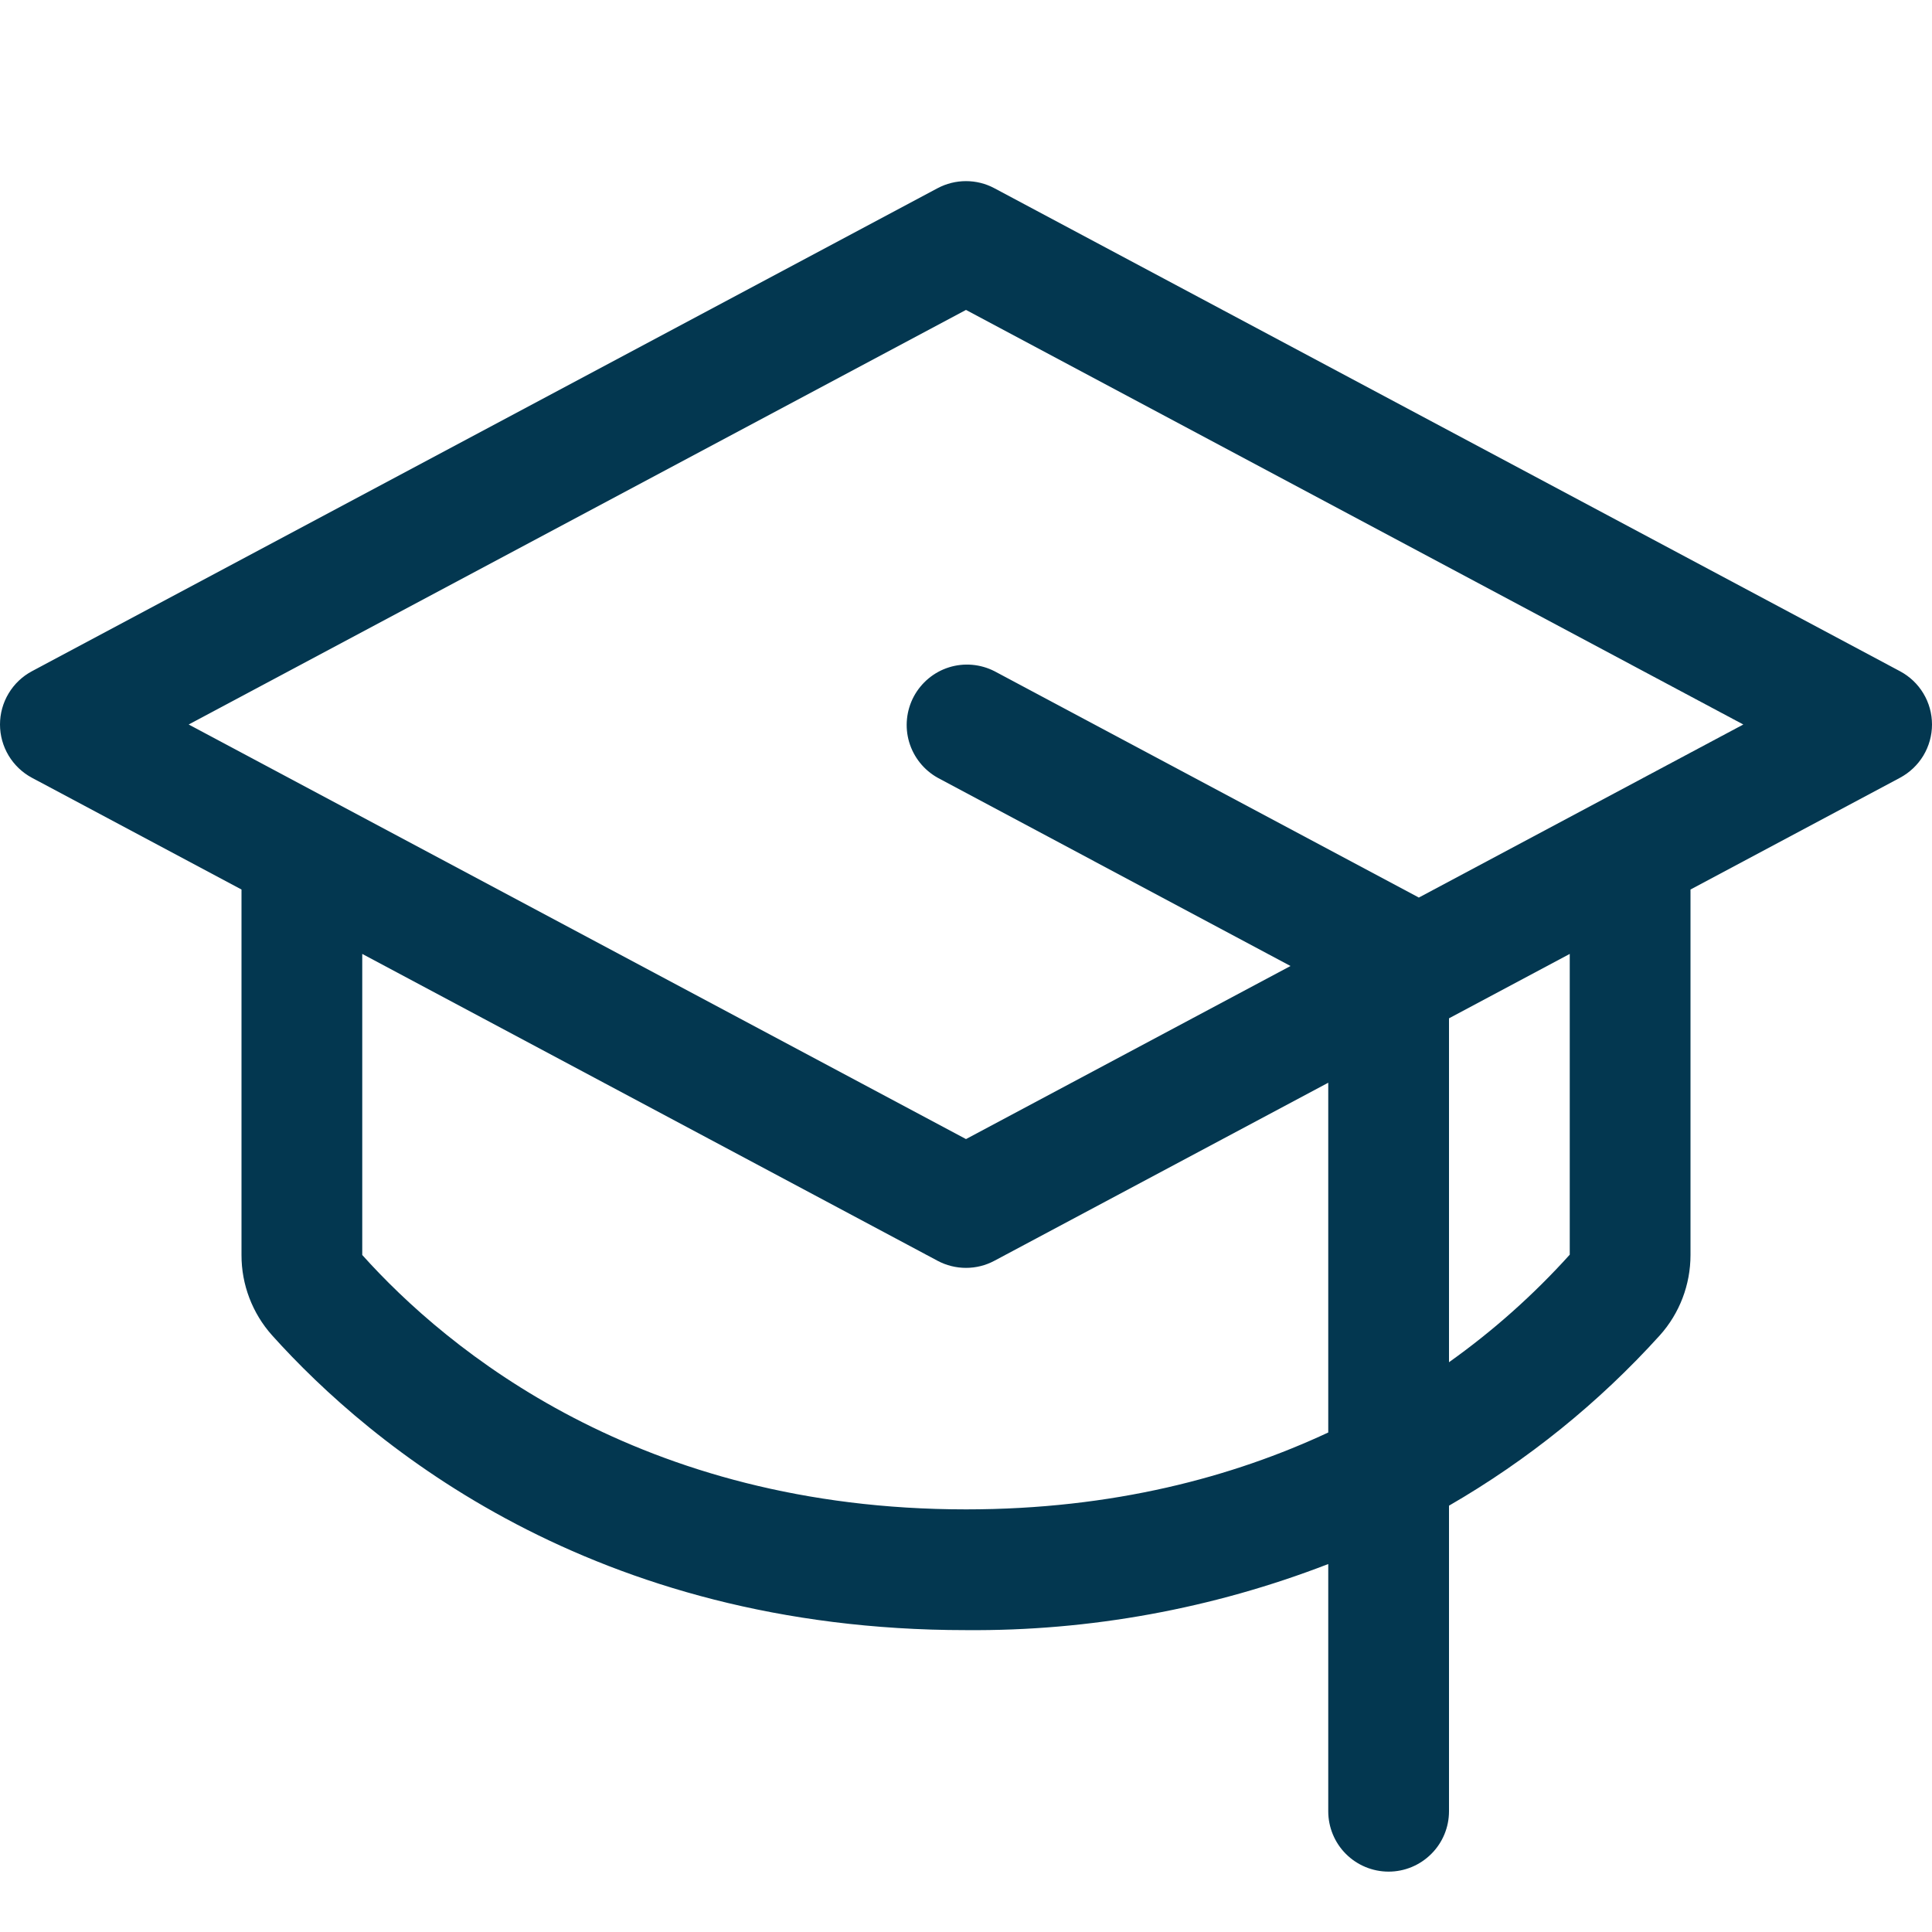 <svg width="24" height="24" viewBox="0 0 24 24" fill="none" xmlns="http://www.w3.org/2000/svg">
<path d="M23.602 8.338L12.352 2.338C12.244 2.28 12.123 2.25 12 2.25C11.877 2.25 11.756 2.28 11.647 2.338L0.397 8.338C0.277 8.402 0.177 8.497 0.107 8.614C0.037 8.73 0 8.864 0 9C0 9.136 0.037 9.269 0.107 9.386C0.177 9.502 0.277 9.598 0.397 9.662L3 11.05V15.59C2.999 15.958 3.135 16.314 3.38 16.588C4.609 17.956 7.36 20.25 12 20.25C13.538 20.263 15.065 19.984 16.5 19.429V22.5C16.5 22.699 16.579 22.89 16.719 23.03C16.86 23.171 17.051 23.25 17.25 23.25C17.449 23.25 17.639 23.171 17.78 23.03C17.921 22.89 18 22.699 18 22.5V18.704C18.978 18.139 19.862 17.425 20.619 16.588C20.865 16.314 21 15.958 21 15.59V11.05L23.602 9.662C23.722 9.598 23.823 9.502 23.893 9.386C23.963 9.269 24 9.136 24 9C24 8.864 23.963 8.73 23.893 8.614C23.823 8.497 23.722 8.402 23.602 8.338ZM12 18.75C7.943 18.75 5.557 16.768 4.5 15.59V11.85L11.647 15.662C11.756 15.72 11.877 15.75 12 15.75C12.123 15.75 12.244 15.72 12.352 15.662L16.5 13.45V17.795C15.319 18.346 13.83 18.75 12 18.75ZM19.5 15.586C19.05 16.085 18.547 16.533 18 16.922V12.65L19.5 11.85V15.586ZM17.625 11.15L17.604 11.138L12.354 8.338C12.179 8.249 11.976 8.231 11.788 8.29C11.6 8.349 11.444 8.48 11.351 8.653C11.259 8.827 11.238 9.03 11.294 9.219C11.35 9.407 11.477 9.566 11.649 9.662L16.031 12L12 14.15L2.344 9L12 3.85L21.656 9L17.625 11.15Z" fill="#033750"/>
</svg>
